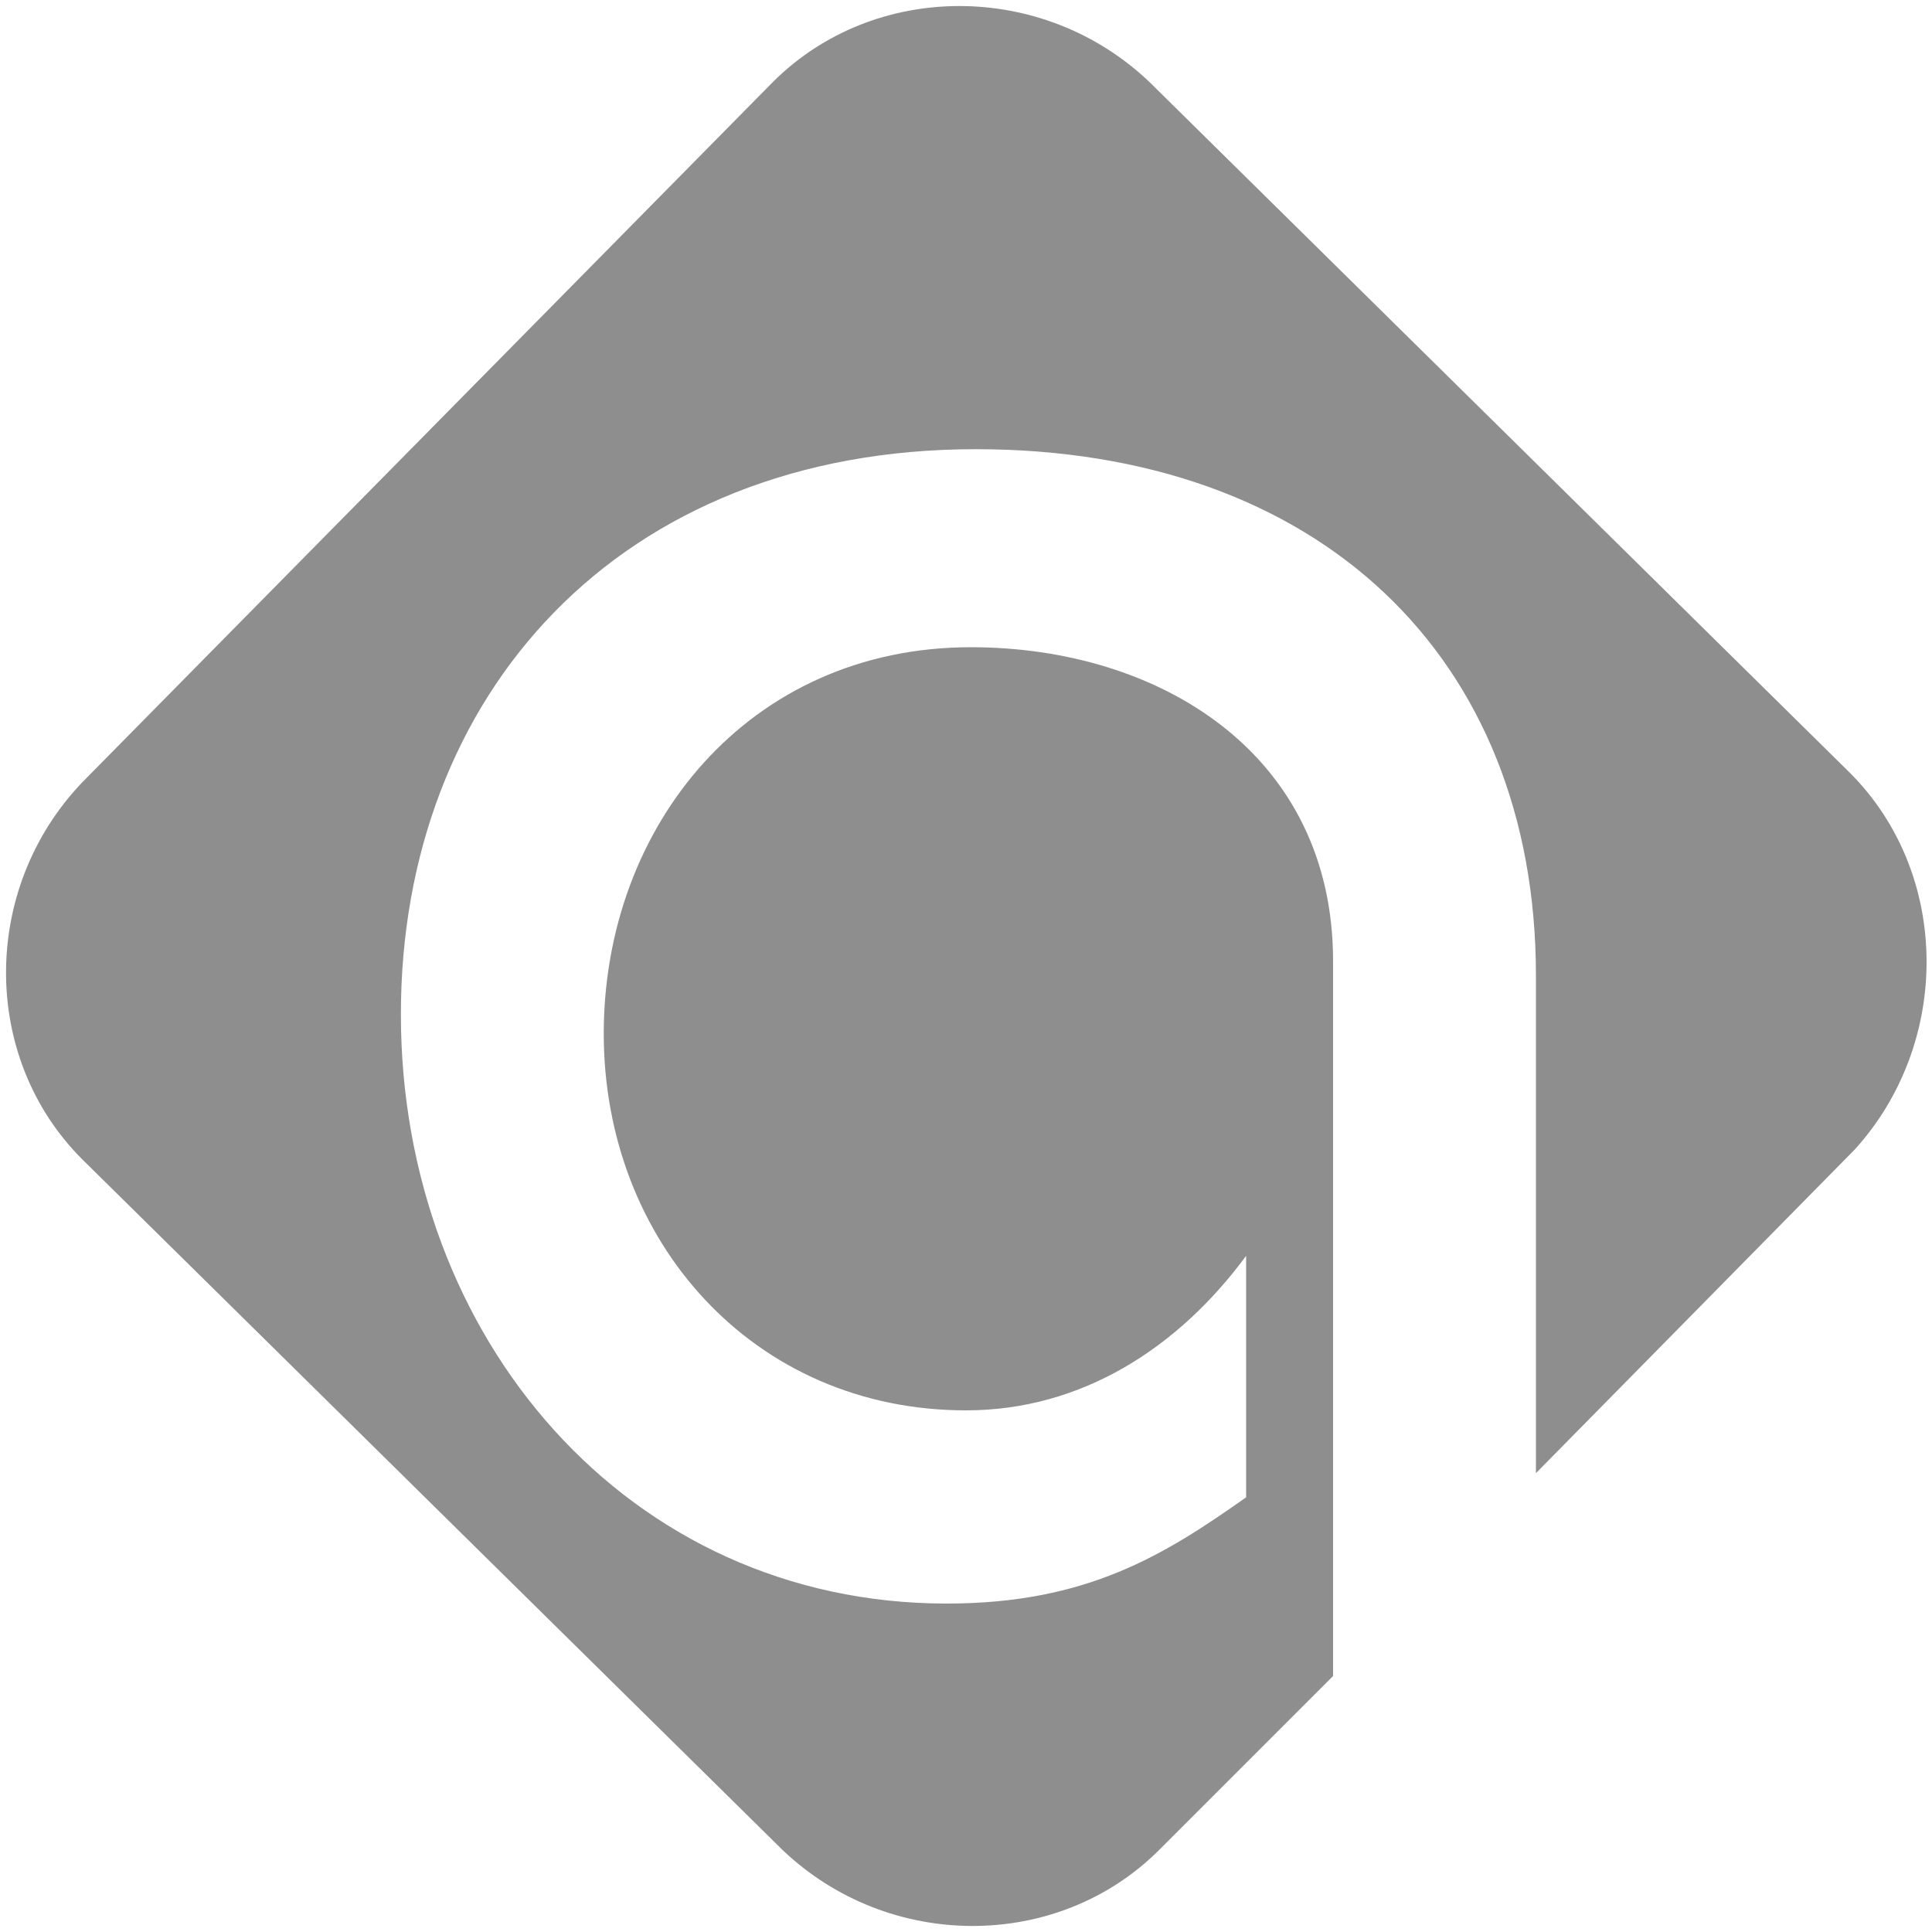 <?xml version="1.0" encoding="utf-8"?>
<!-- Generator: Adobe Illustrator 22.1.0, SVG Export Plug-In . SVG Version: 6.00 Build 0)  -->
<svg version="1.1" id="Calque_2_1_" xmlns="http://www.w3.org/2000/svg" xmlns:xlink="http://www.w3.org/1999/xlink" x="0px"
	 y="0px" viewBox="0 0 40 40" style="enable-background:new 0 0 40 40;" xml:space="preserve">
<style type="text/css">
	.st0{fill:#8E8E8E;}
</style>
<path id="XMLID_1_" class="st0" d="M38.3,16L23.8,1.7c-2.2-2.1-5.7-2.1-7.8,0L1.7,16.2c-2.1,2.2-2.1,5.7,0,7.8l14.5,14.3
	c2.2,2.1,5.7,2.1,7.8,0l3.6-3.6V19.9c0-4.3-3.6-6.5-7.5-6.5c-4.6,0-7.6,3.7-7.6,8s3.1,7.8,7.5,7.8c2.4,0,4.4-1.3,5.8-3.2v5
	c-1.7,1.2-3.3,2.2-6.2,2.2C13,33.2,8.3,27.7,8.3,21c0-6.6,4.5-11.7,11.9-11.7c7.1,0,11.6,4.3,11.6,10.9v10.3l6.6-6.7
	C40.4,21.6,40.4,18.1,38.3,16"/>
</svg>
